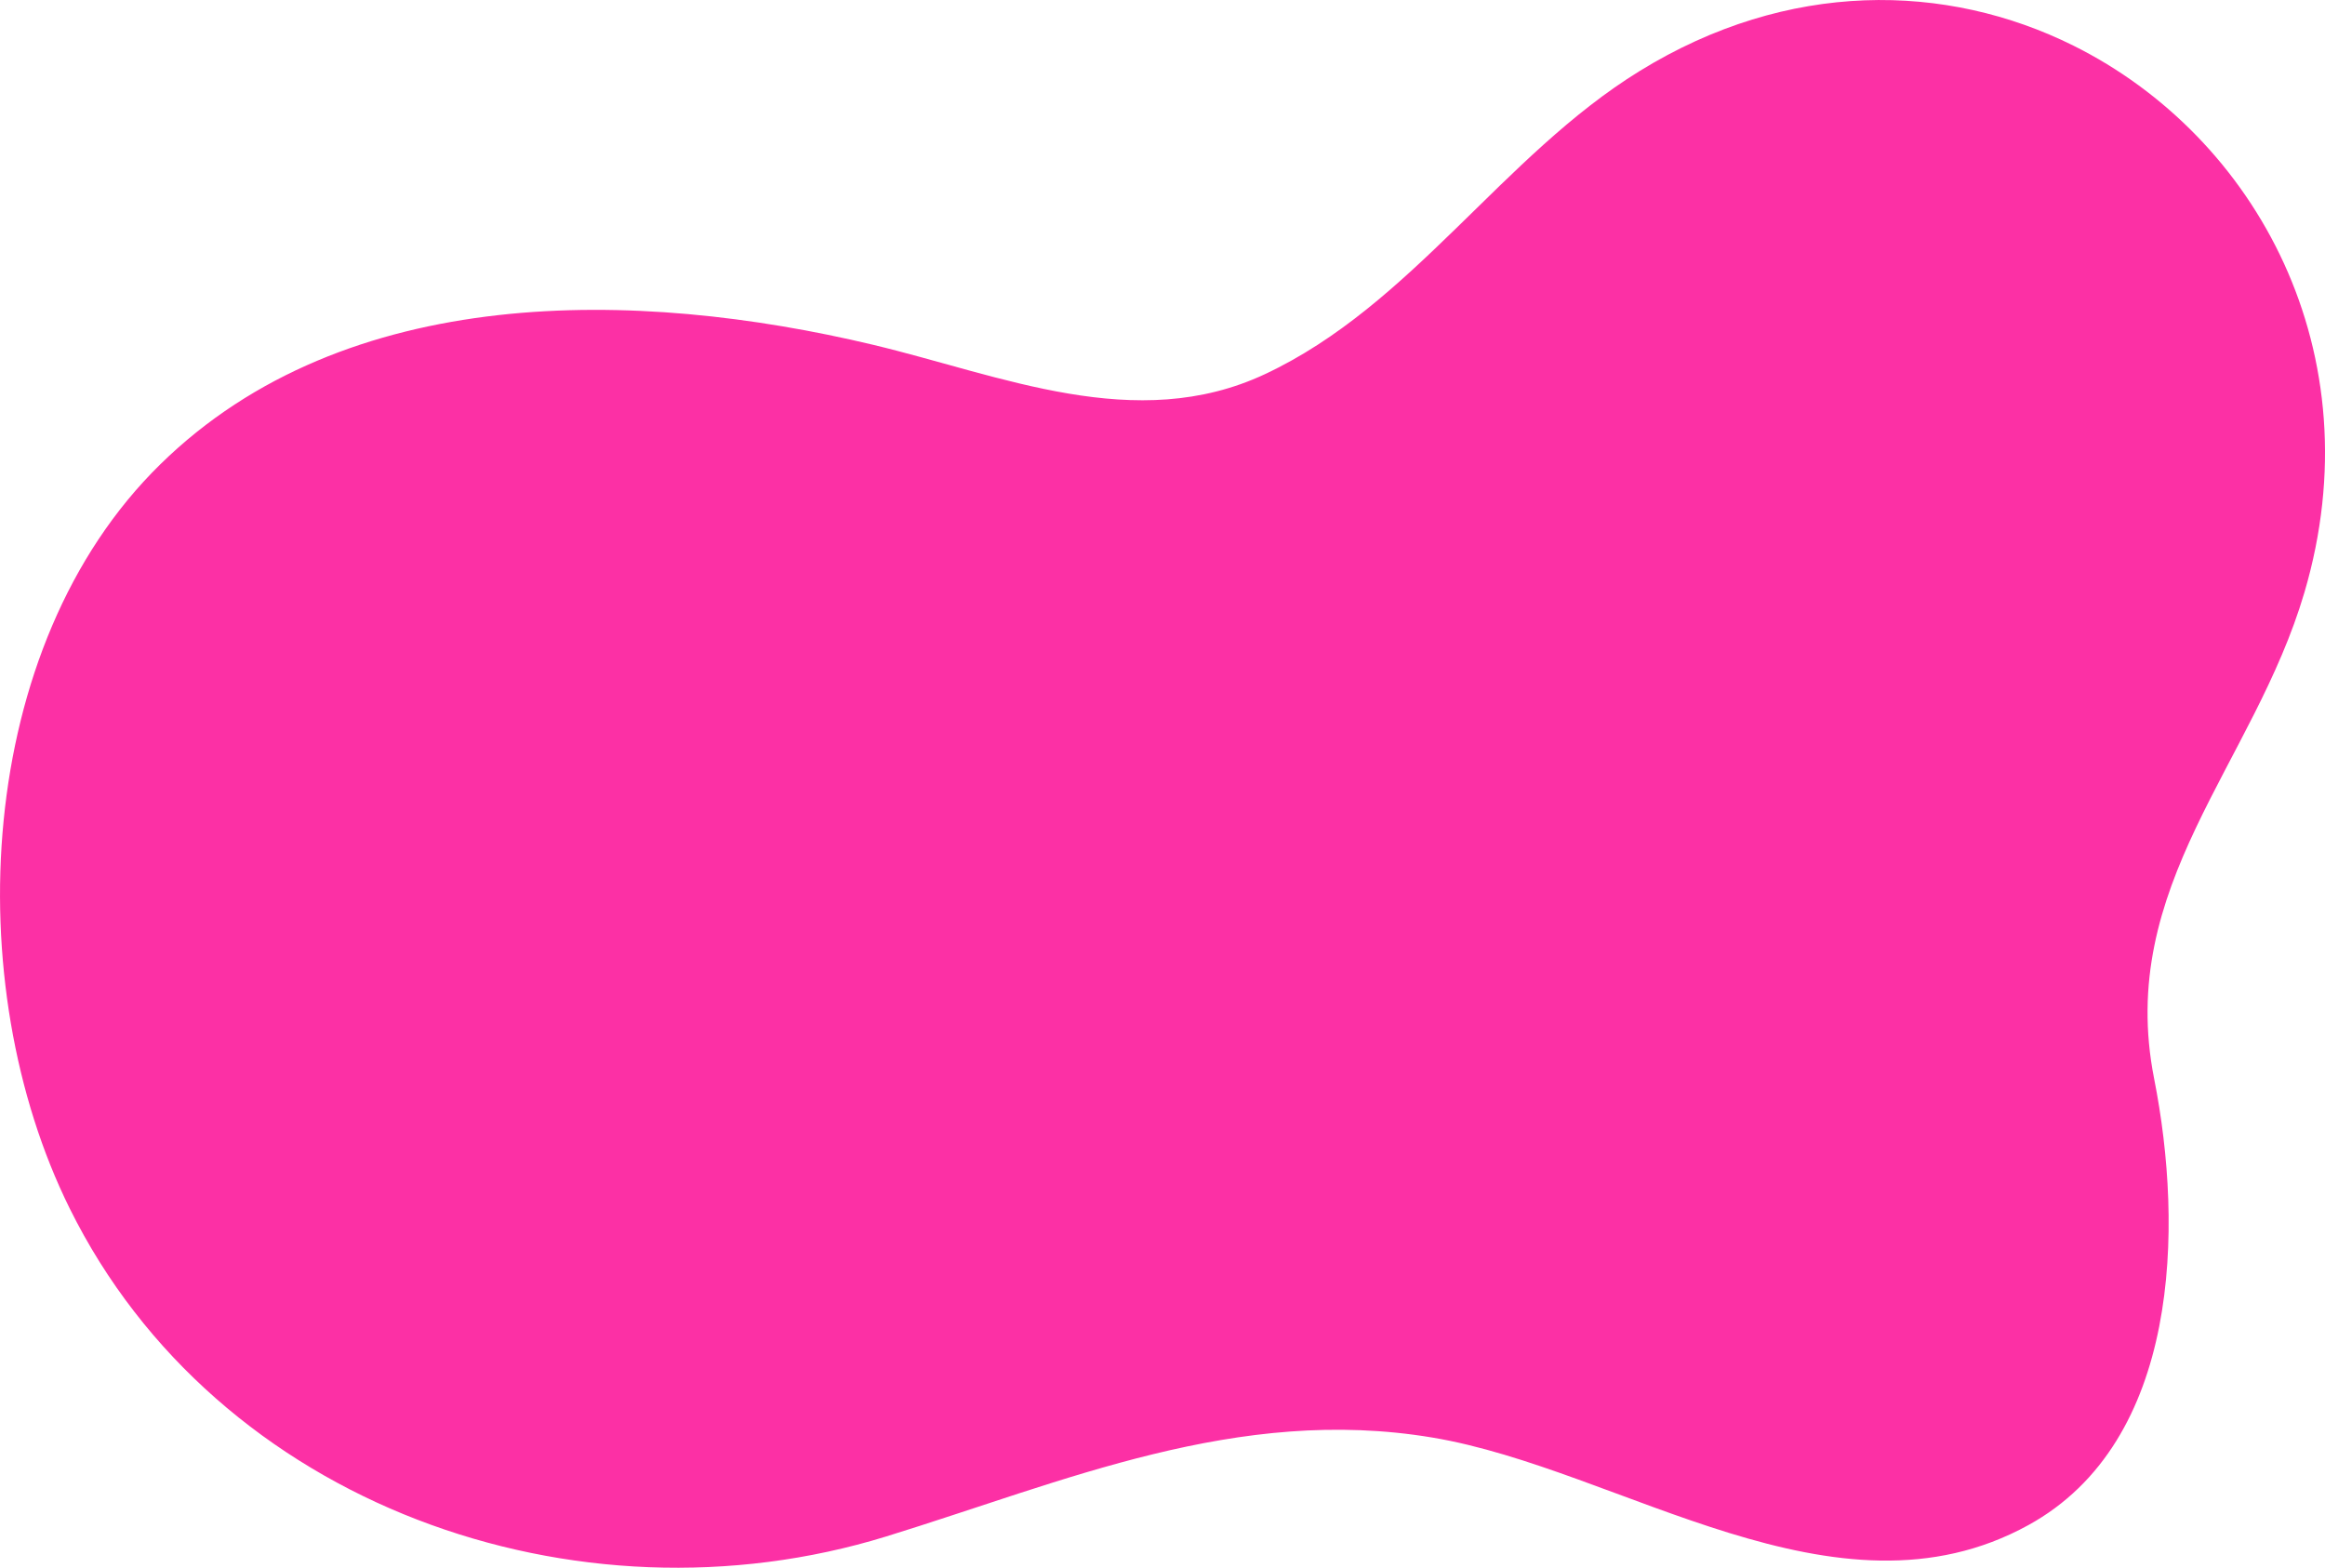 <?xml version="1.0" encoding="UTF-8"?> <svg xmlns="http://www.w3.org/2000/svg" xmlns:xlink="http://www.w3.org/1999/xlink" version="1.1" id="Layer_1" x="0px" y="0px" viewBox="0 0 310.92 209.65" style="enable-background:new 0 0 310.92 209.65;" xml:space="preserve"> <style type="text/css"> .st0{fill:#8051A0;} .st1{fill:#EC2890;} .st2{fill:#ED407D;} .st3{fill:#FFFFFF;} .st4{fill:#EDA73B;} .st5{fill:#F1EA37;} .st6{fill-rule:evenodd;clip-rule:evenodd;fill:#FFFFFF;} .st7{fill:#D8E371;} .st8{fill:#24282B;} .st9{fill:#F16941;} .st10{fill:none;} .st11{fill:#4FBFAD;} .st12{fill:#FBED1D;} .st13{fill:#F26E24;} .st14{fill:#ED305D;} .st15{fill:#8F4398;} .st16{fill:#FC30A5;} .st17{fill:#E23DF9;} .st18{fill:#48F7D5;} .st19{fill:#4D56F7;} </style> <path class="st16" d="M277.27,6.1c-16.98-8.44-38.14-8.84-57.99,3.39c-18.39,11.33-30.46,31.34-50.13,40.55 c-17.26,8.08-35.31,0.14-52.43-3.94c-31.51-7.51-70.44-8.36-95.27,15.98C-3.42,86.43-5.54,131.61,9.32,161.6 c19.68,39.73,67.83,56.61,109.18,43.87c23.9-7.37,47.01-17.58,73.05-13.23c25.23,4.21,53.94,25.88,79.7,11.71 c20.3-11.17,20.76-39.77,16.82-59.7c-5.1-25.83,13.32-41.99,20.1-65.03C317.58,47.25,301.78,18.29,277.27,6.1z"></path> </svg> 